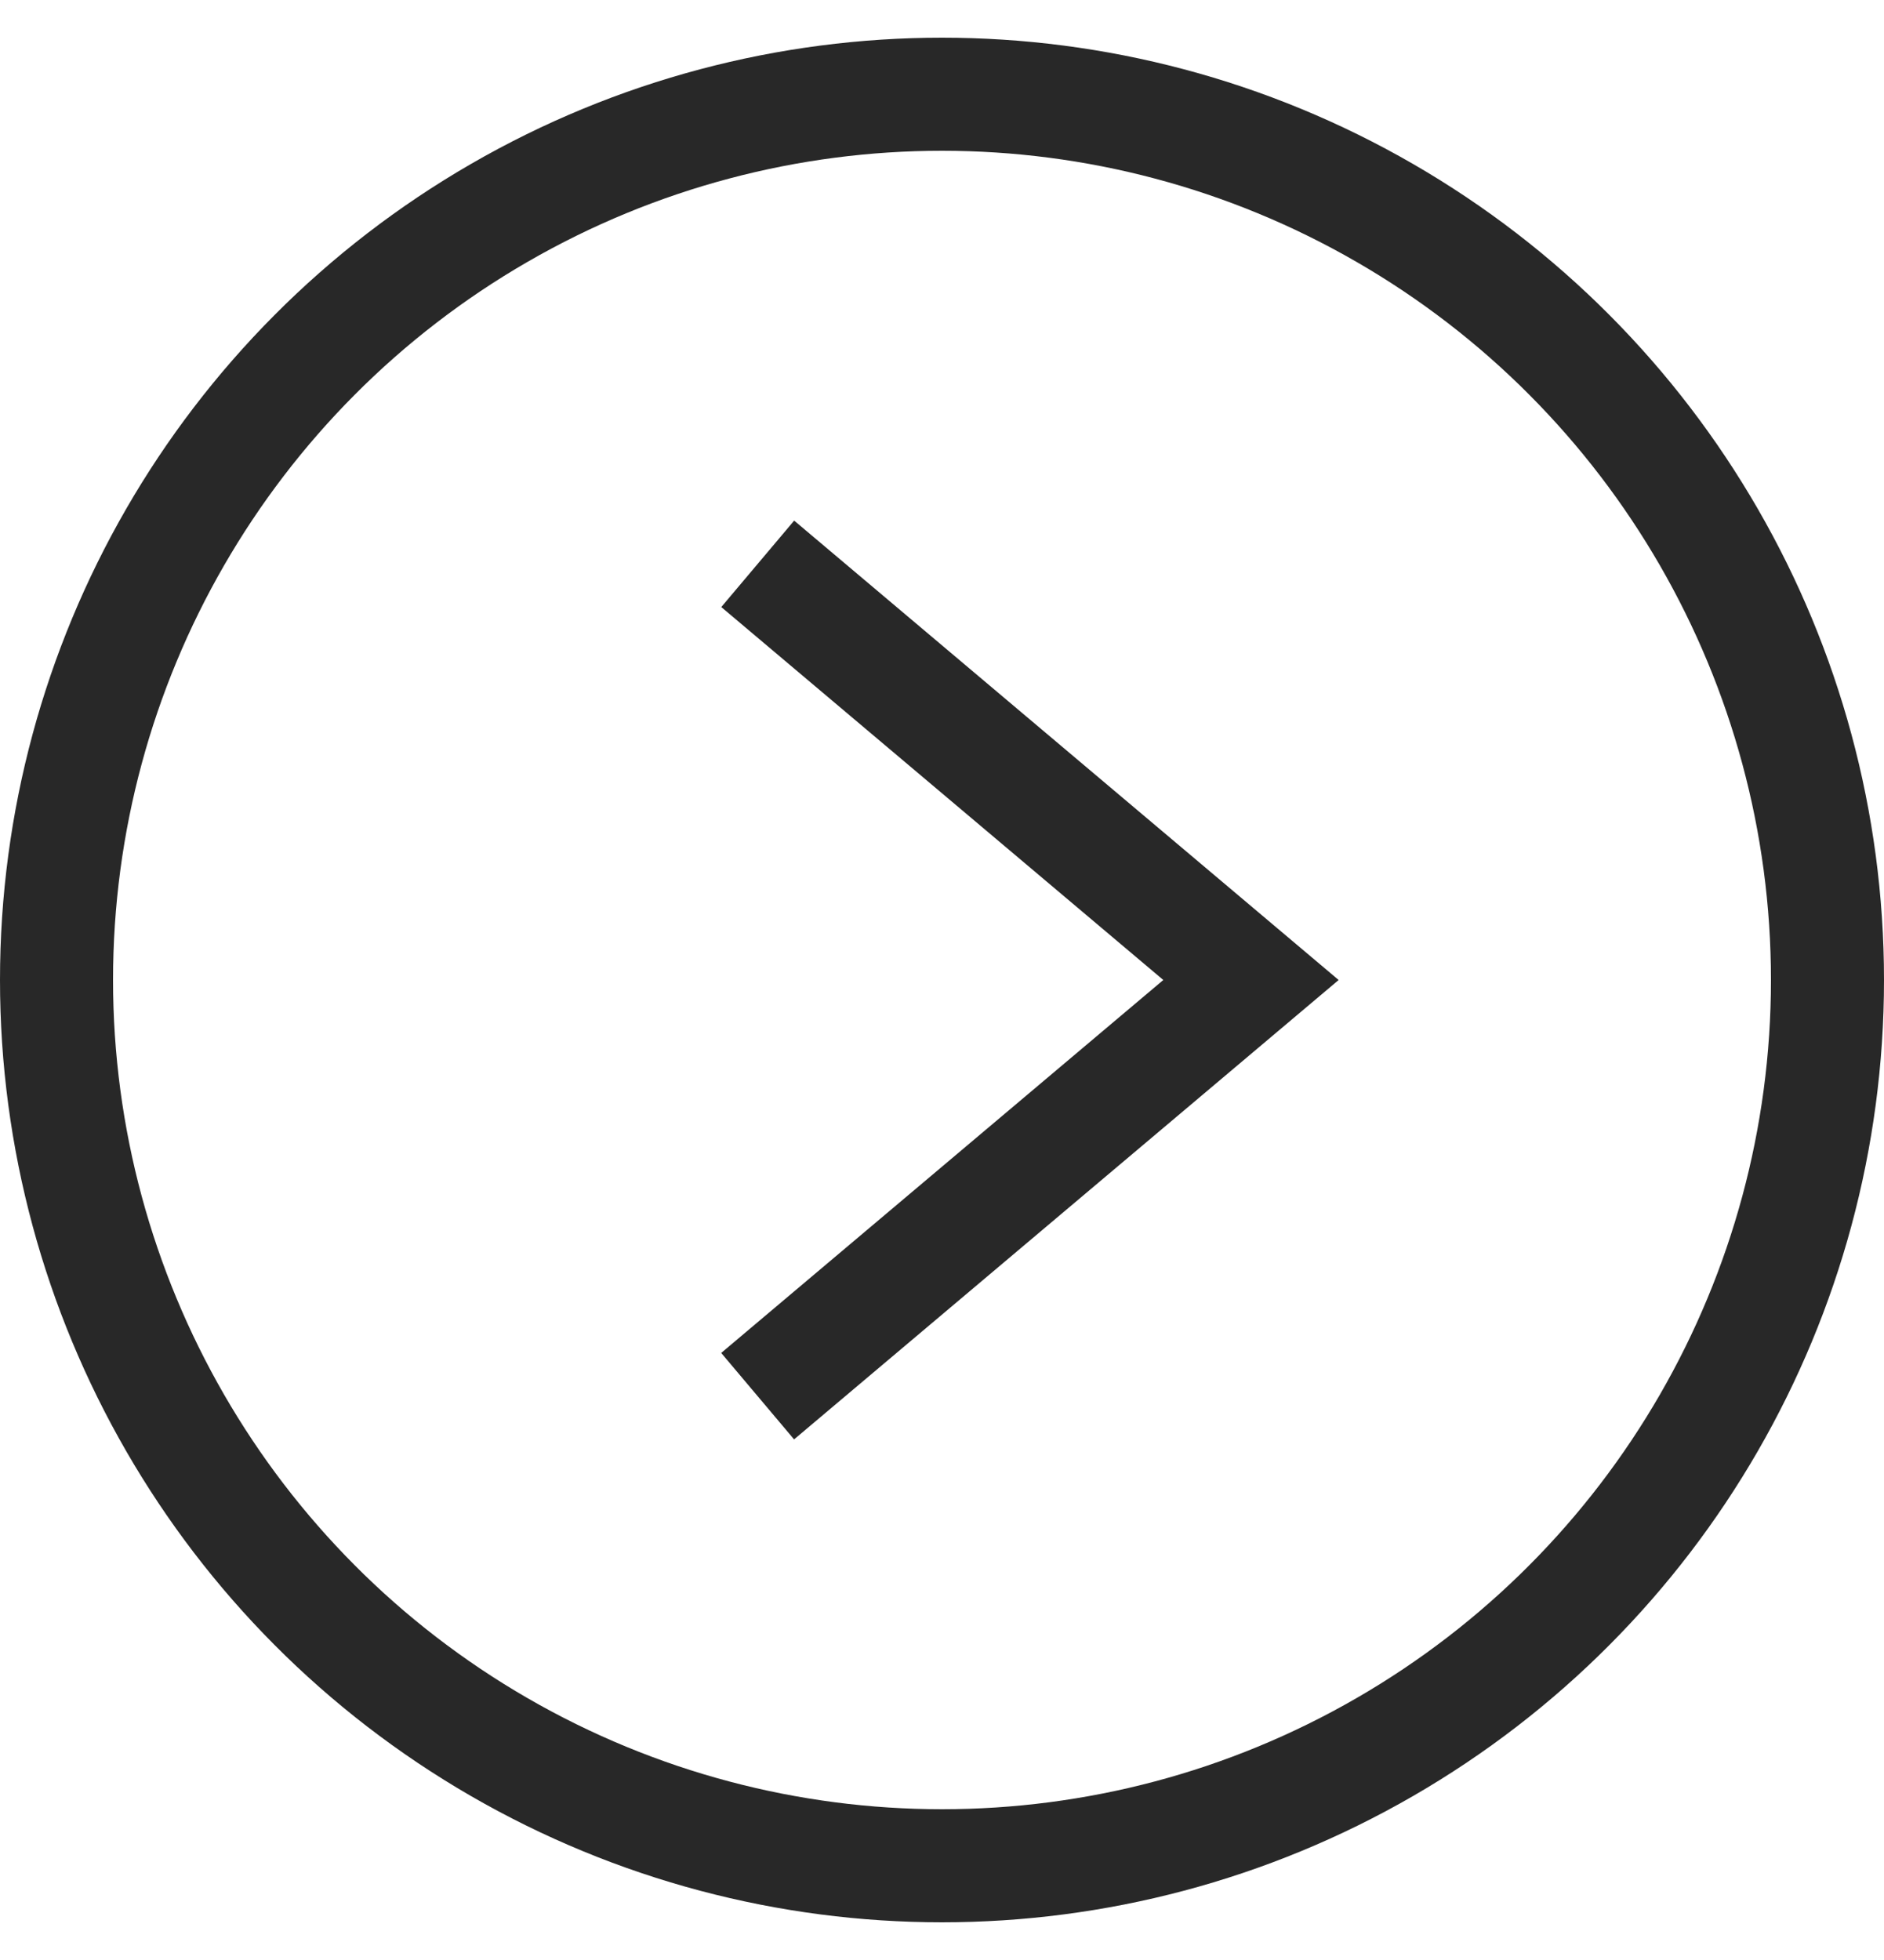 <svg xmlns="http://www.w3.org/2000/svg" width="25" height="26" fill="none"><circle cx="12.5" cy="13" r="11.75" stroke="#282828" stroke-width="1.5" transform="rotate(-180 12.5 13)"/><path stroke="#282828" stroke-linecap="square" stroke-width="1.5" d="M10.627 18.037 16.6 13l-5.972-5.037"/></svg>